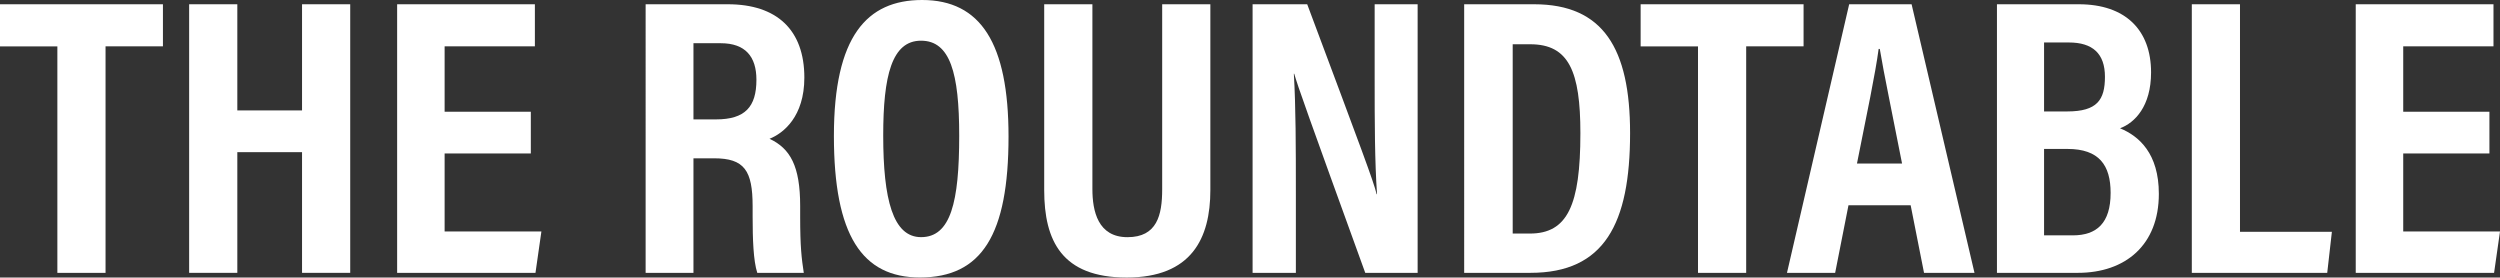 <?xml version="1.0" encoding="UTF-8"?>
<svg xmlns="http://www.w3.org/2000/svg" id="_レイヤー_2" data-name="レイヤー 2" viewBox="0 0 1009.29 112.04">
  <rect x="0" y="0" width="1009.29" height="112.04" fill="#333333" stroke="none"/>
  <g id="_レイヤー_1-2" data-name=" レイヤー 1">
    <g>
      <path d="M23.17,18.72H0V1.72h65.78v16.99h-23.17v91.44h-19.45V18.72Z" fill="#fff"></path>
      <path d="M76.36,1.72h19.45v42.86h26.13V1.72h19.45v108.43h-19.45v-48.72h-26.13v48.72h-19.45V1.72Z" fill="#fff"></path>
      <path d="M214.3,61.96h-34.8v31.49h39.07l-2.39,16.71h-55.85V1.72h55.61v16.99h-36.44v26.39h34.8v16.85Z" fill="#fff"></path>
      <path d="M279.96,63.92v46.24h-19.31V1.72h33.2c19.71,0,30.88,10.28,30.88,29.62,0,15.68-8.4,22.45-14.06,24.69,8.4,3.93,12.37,11.06,12.37,27.08v4.33c0,12.32.58,16.92,1.46,22.71h-18.78c-1.58-4.97-1.87-13.55-1.87-22.89v-3.95c0-14.49-3.33-19.4-15.58-19.4h-8.32ZM279.96,48.2h9.11c11.72,0,16.31-5.04,16.31-16,0-9.34-4.46-14.75-14.4-14.75h-11.02v30.75Z" fill="#fff"></path>
      <path d="M407.16,55.11c0,39.65-10.78,56.91-35.77,56.91-23.35,0-34.73-17.01-34.73-57.14S349.91,0,372.27,0c23.63,0,34.89,17.46,34.89,55.11ZM356.57,54.71c0,25.73,3.9,41.03,15.28,41.03,11.98,0,15.4-14.17,15.4-40.99,0-25.2-3.64-38.32-15.42-38.32s-15.26,14.12-15.26,38.28Z" fill="#fff"></path>
      <path d="M441.02,1.72v74.6c0,8.88,2.21,19.43,14.15,19.43s14.02-8.88,14.02-19.31V1.72h19.45v75.03c0,19.47-7.6,35.29-33.79,35.29s-33.29-14.88-33.29-35.3V1.72h19.47Z" fill="#fff"></path>
      <path d="M505.69,110.16V1.72h22.05c22.42,59.92,26.73,71.35,28.03,76.67h.16c-.92-13.03-.96-28.99-.96-46.76V1.72h17.35v108.43h-21.15c-23.16-63.89-27.27-75.41-28.67-80.38h-.16c.8,13.36.82,29.33.82,48.76v31.62h-17.47Z" fill="#fff"></path>
      <path d="M591.11,1.72h28.25c27.89,0,38.73,17.87,38.73,51.99,0,36.62-10.38,56.44-40.23,56.44h-26.75V1.72ZM610.7,94.29h6.94c15.18,0,20.39-11.41,20.39-40.5,0-24.94-4.64-35.92-20.23-35.92h-7.1v76.43Z" fill="#fff"></path>
      <path d="M685.52,18.72h-23.17V1.72h65.78v16.99h-23.17v91.44h-19.45V18.72Z" fill="#fff"></path>
      <path d="M746.26,82.87l-5.38,27.29h-19.45L746.54,1.72h25.2l25.39,108.43h-20.37l-5.4-27.29h-25.09ZM767.89,66.02c-4.04-20.75-7.28-35.92-8.99-46.27h-.46c-1.32,9.98-4.76,26.27-8.75,46.27h18.2Z" fill="#fff"></path>
      <path d="M806.2,1.72h33.06c18.82,0,29.16,10.42,29.16,27.5,0,13.67-6.53,20.33-12.53,22.57,7.67,3.15,15.67,10.17,15.67,26.47,0,20.6-13.42,31.89-32.71,31.89h-32.65V1.72ZM834.59,44.99c12.06,0,15.21-4.65,15.21-14s-4.98-13.84-14.54-13.84h-10.04v27.85h9.37ZM825.22,95.02h11.59c9.68,0,15.28-4.96,15.28-17.14,0-11.18-4.64-17.75-17.4-17.75h-9.47v34.89Z" fill="#fff"></path>
      <path d="M884.87,1.72h19.45v91.87h37.1l-1.88,16.57h-54.67V1.72Z" fill="#fff"></path>
      <path d="M1005.02,61.96h-34.8v31.49h39.07l-2.39,16.71h-55.85V1.72h55.61v16.99h-36.44v26.39h34.8v16.85Z" fill="#fff"></path>
    </g>
  </g>
</svg>
